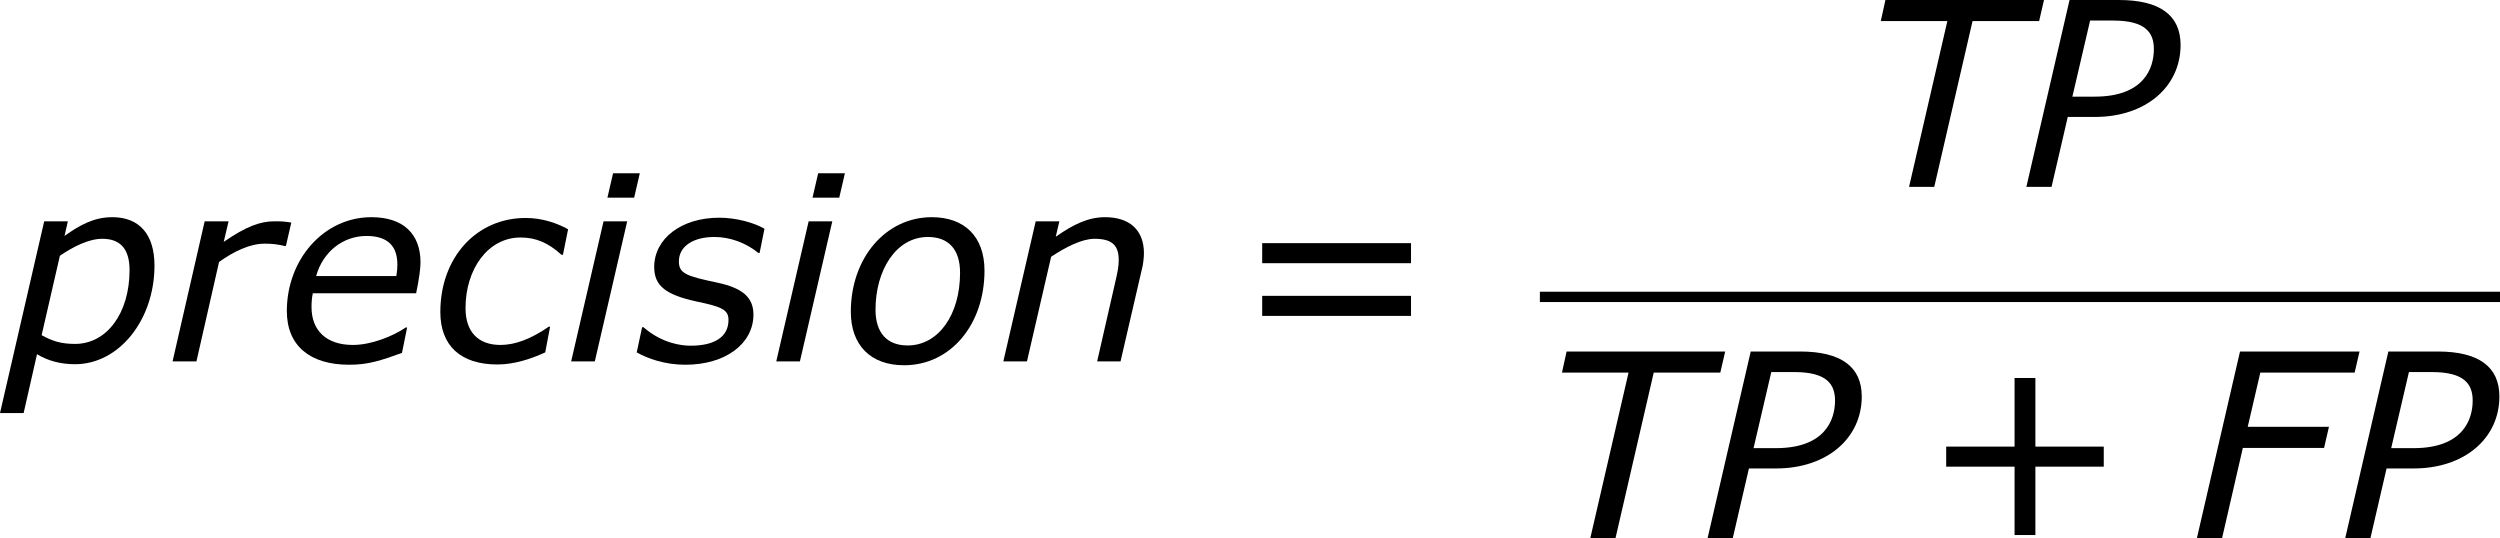 <?xml version='1.0' encoding='UTF-8'?>
<!-- Generated by CodeCogs with dvisvgm 2.9.1 -->
<svg version='1.1' xmlns='http://www.w3.org/2000/svg' xmlns:xlink='http://www.w3.org/1999/xlink' width='130.904pt' height='28.191pt' viewBox='-.238 -.228 130.904 28.191'>
<defs>
<path id='g3-43' d='M8.528-3.323V-4.252H5.36V-7.432H4.395V-4.252H1.227V-3.323H4.395V-.155H5.36V-3.323H8.528Z'/>
<path id='g3-61' d='M8.325-4.55V-5.479H1.429V-4.55H8.325ZM8.325-2.108V-3.037H1.429V-2.108H8.325Z'/>
<path id='g1-70' d='M7.718-7.682L7.944-8.659H2.406L.405 0H1.572L2.537-4.192H6.301L6.527-5.169H2.763L3.347-7.682H7.718Z'/>
<path id='g1-80' d='M3.585-3.24C5.931-3.24 7.551-4.633 7.551-6.575C7.551-7.956 6.587-8.659 4.693-8.659H2.406L.405 0H1.572L2.323-3.24H3.585ZM6.313-6.384C6.313-5.503 5.86-4.181 3.573-4.181H2.537L3.359-7.706H4.431C5.943-7.706 6.313-7.134 6.313-6.384Z'/>
<path id='g1-84' d='M8.361-7.682L8.587-8.659H1.239L1.024-7.682H4.109L2.334 0H3.502L5.276-7.682H8.361Z'/>
<path id='g1-99' d='M3.144 .143C3.919 .143 4.681-.107 5.36-.417L5.586-1.608H5.526C4.693-1.036 3.966-.762 3.287-.762C2.251-.762 1.667-1.37 1.667-2.465C1.667-4.288 2.716-5.741 4.216-5.741C4.919-5.741 5.491-5.503 6.11-4.943H6.182L6.42-6.122C5.908-6.408 5.217-6.646 4.455-6.646C2.168-6.646 .5-4.812 .5-2.287C.5-.727 1.441 .143 3.144 .143Z'/>
<path id='g1-101' d='M5.586-3.954H1.87C2.18-5.074 3.109-5.812 4.204-5.812C5.205-5.812 5.634-5.324 5.634-4.49C5.634-4.312 5.622-4.181 5.586-3.954ZM3.394 .155C4.3 .155 4.848-.036 5.848-.393L6.086-1.572H6.027C5.407-1.155 4.419-.762 3.573-.762C2.346-.762 1.656-1.429 1.656-2.513C1.656-2.704 1.667-2.93 1.715-3.156H6.503C6.646-3.823 6.706-4.347 6.706-4.586C6.706-5.908 5.908-6.682 4.431-6.682C2.215-6.682 .512-4.717 .512-2.334C.512-.715 1.596 .155 3.394 .155Z'/>
<path id='g1-105' d='M3.514-8.718H2.275L2.013-7.587H3.252L3.514-8.718ZM2.93-6.491H1.834L.333 0H1.429L2.93-6.491Z'/>
<path id='g1-110' d='M6.837-5.014C6.837-6.086 6.17-6.682 5.038-6.682C4.264-6.682 3.585-6.36 2.751-5.777L2.918-6.491H1.822L.322 0H1.417L2.537-4.848C3.216-5.3 3.966-5.681 4.55-5.681C5.395-5.681 5.669-5.348 5.669-4.693C5.669-4.395 5.61-4.109 5.515-3.704L4.669 0H5.753L6.729-4.216C6.801-4.455 6.837-4.824 6.837-5.014Z'/>
<path id='g1-111' d='M6.706-4.204C6.706-5.8 5.765-6.682 4.264-6.682C2.132-6.682 .512-4.8 .512-2.299C.512-.75 1.429 .179 2.978 .179C5.145 .179 6.706-1.715 6.706-4.204ZM5.574-4.109C5.574-2.144 4.562-.738 3.144-.738C2.192-.738 1.656-1.322 1.656-2.394C1.656-4.228 2.608-5.765 4.085-5.765C5.038-5.765 5.574-5.193 5.574-4.109Z'/>
<path id='g1-112' d='M6.932-4.443C6.932-5.86 6.253-6.682 4.979-6.682C4.133-6.682 3.478-6.324 2.763-5.812L2.918-6.491H1.822L-.226 2.394H.869L1.489-.333C1.977-.036 2.561 .131 3.252 .131C5.288 .131 6.932-1.918 6.932-4.443ZM5.777-4.228C5.777-2.239 4.728-.81 3.252-.81C2.596-.81 2.203-.941 1.703-1.215L2.549-4.895C3.144-5.3 3.871-5.681 4.514-5.681C5.395-5.681 5.777-5.157 5.777-4.228Z'/>
<path id='g1-114' d='M5.574-5.348L5.824-6.432C5.455-6.491 5.36-6.491 5.038-6.491C4.383-6.491 3.728-6.253 2.692-5.538L2.918-6.491H1.81L.322 0H1.429L2.477-4.609C3.132-5.074 3.871-5.455 4.597-5.455C4.979-5.455 5.205-5.419 5.515-5.348H5.574Z'/>
<path id='g1-115' d='M2.358 .155C4.192 .155 5.503-.81 5.503-2.168C5.503-2.954 5.014-3.394 3.847-3.645C2.382-3.954 2.049-4.073 2.049-4.633C2.049-5.336 2.716-5.765 3.692-5.765C4.407-5.765 5.145-5.503 5.729-5.026H5.789L6.015-6.146C5.526-6.432 4.693-6.658 3.919-6.658C2.168-6.658 .905-5.693 .905-4.371C.905-3.502 1.441-3.085 2.87-2.775C4.073-2.525 4.347-2.382 4.347-1.918C4.347-1.131 3.692-.727 2.596-.727C2.156-.727 1.274-.834 .405-1.584H.345L.095-.417C.607-.131 1.382 .155 2.358 .155Z'/>
</defs>
<g id='page1' transform='matrix(1.13 0 0 1.13 -63.729 -61.091)'>
<use x='56.413' y='70.607' xlink:href='#g1-112'/>
<use x='63.861' y='70.607' xlink:href='#g1-114'/>
<use x='68.966' y='70.607' xlink:href='#g1-101'/>
<use x='76.091' y='70.607' xlink:href='#g1-99'/>
<use x='82.32' y='70.607' xlink:href='#g1-105'/>
<use x='85.596' y='70.607' xlink:href='#g1-115'/>
<use x='91.824' y='70.607' xlink:href='#g1-105'/>
<use x='95.1' y='70.607' xlink:href='#g1-111'/>
<use x='102.357' y='70.607' xlink:href='#g1-110'/>
<use x='113.245' y='70.607' xlink:href='#g3-61'/>
<use x='142.314' y='62.52' xlink:href='#g1-84'/>
<use x='149.679' y='62.52' xlink:href='#g1-80'/>
<rect x='127.541' y='67.379' height='.478' width='44.49'/>
<use x='127.541' y='78.808' xlink:href='#g1-84'/>
<use x='134.905' y='78.808' xlink:href='#g1-80'/>
<use x='145.142' y='78.808' xlink:href='#g3-43'/>
<use x='157.578' y='78.808' xlink:href='#g1-70'/>
<use x='164.452' y='78.808' xlink:href='#g1-80'/>
</g>
</svg>